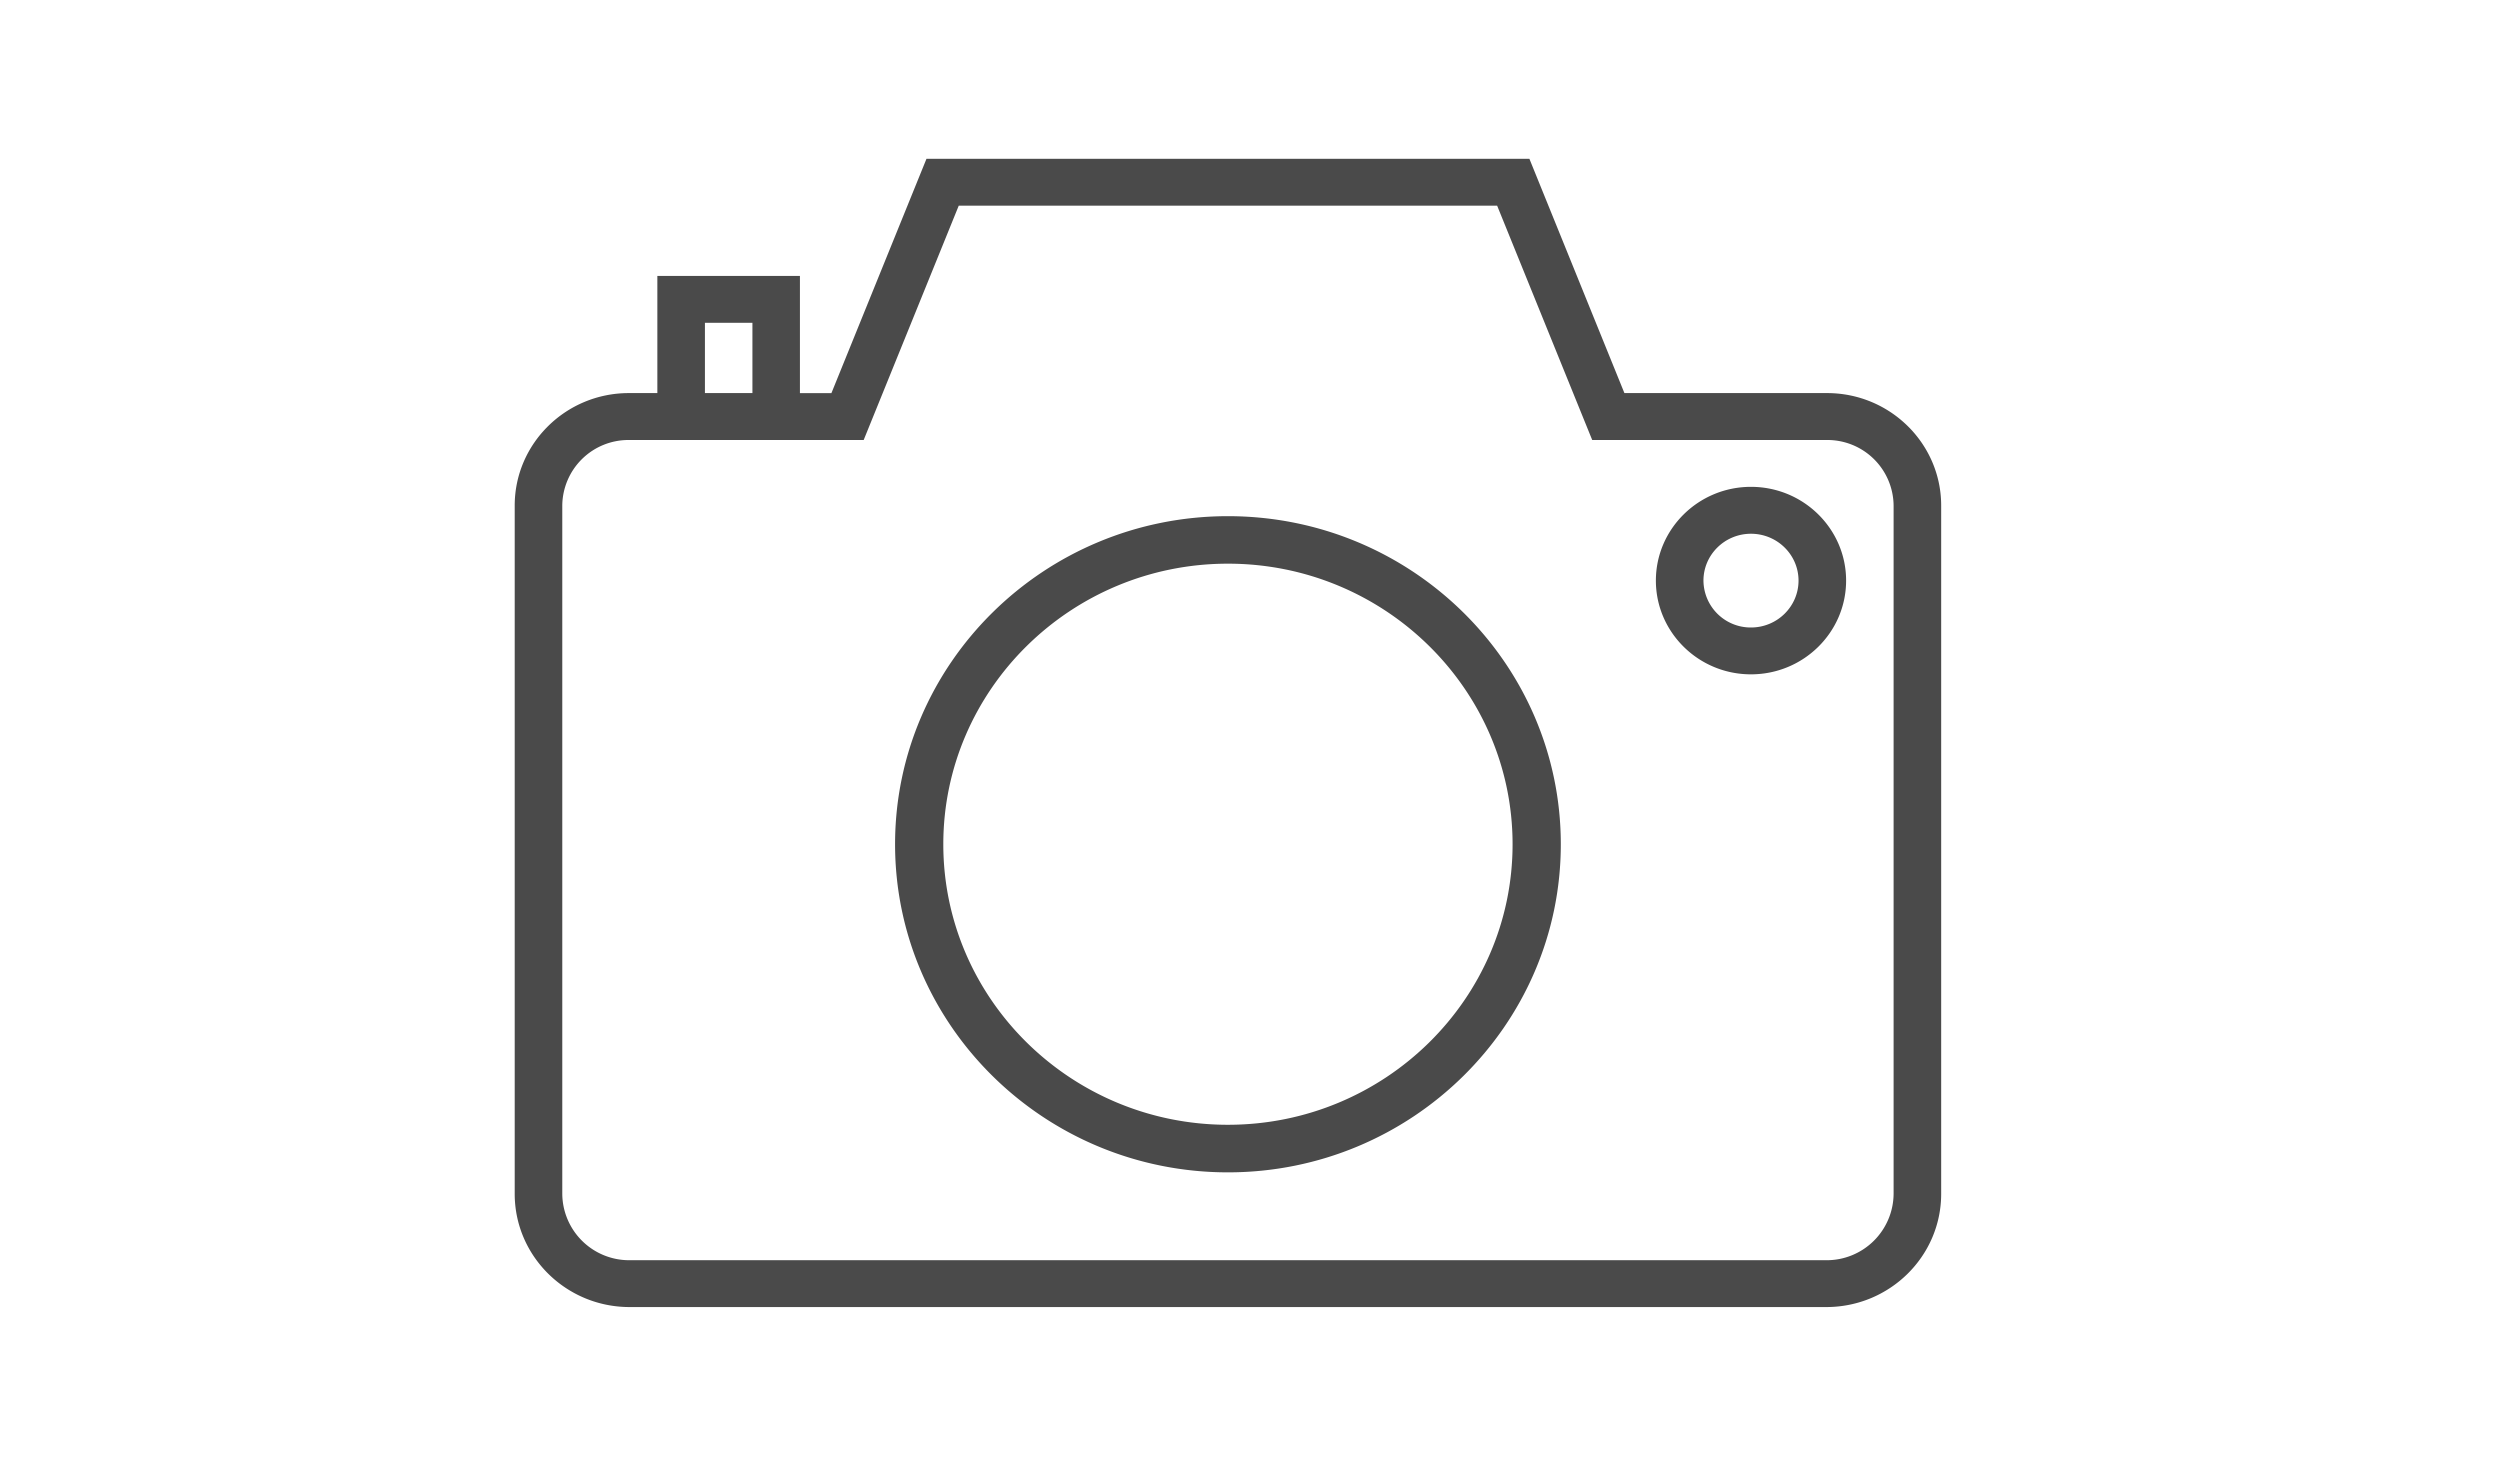 <svg xmlns="http://www.w3.org/2000/svg" width="34" height="20" viewBox="0 0 34 20">
    <g fill="none" fill-rule="evenodd">
        <g fill="#4A4A4A" fill-rule="nonzero">
            <path d="M24.848 5.346h-2.756L20.8 2.16H12.6l-1.293 3.187h-.428V3.753H8.94v1.593h-.388C7.696 5.346 7 6.032 7 6.876v9.36c0 .85.701 1.54 1.563 1.54h16.274c.862 0 1.563-.69 1.563-1.54v-9.36c0-.844-.696-1.53-1.552-1.53zM9.587 4.39h.646v.956h-.646V4.39zm16.166 11.846a.91.91 0 0 1-.916.903H8.563a.91.91 0 0 1-.916-.903v-9.36a.9.9 0 0 1 .905-.892h3.194l1.293-3.187h7.322l1.293 3.187h3.194a.9.9 0 0 1 .905.892v9.36z"/>
            <path d="M16.7 7.02c2.496 0 4.527 2.001 4.527 4.462 0 2.46-2.031 4.462-4.527 4.462s-4.527-2.002-4.527-4.462S14.204 7.02 16.7 7.02zm0 8.277c2.134 0 3.871-1.711 3.871-3.815S18.834 7.666 16.7 7.666s-3.871 1.712-3.871 3.816 1.737 3.815 3.871 3.815zM23.813 6.621c-.713 0-1.293.572-1.293 1.275s.58 1.275 1.293 1.275c.714 0 1.294-.572 1.294-1.275s-.58-1.275-1.294-1.275zm0 1.913a.643.643 0 0 1-.646-.638c0-.351.29-.637.646-.637.357 0 .647.286.647.637 0 .352-.29.638-.647.638z"/>
        </g>
    </g>
</svg>
